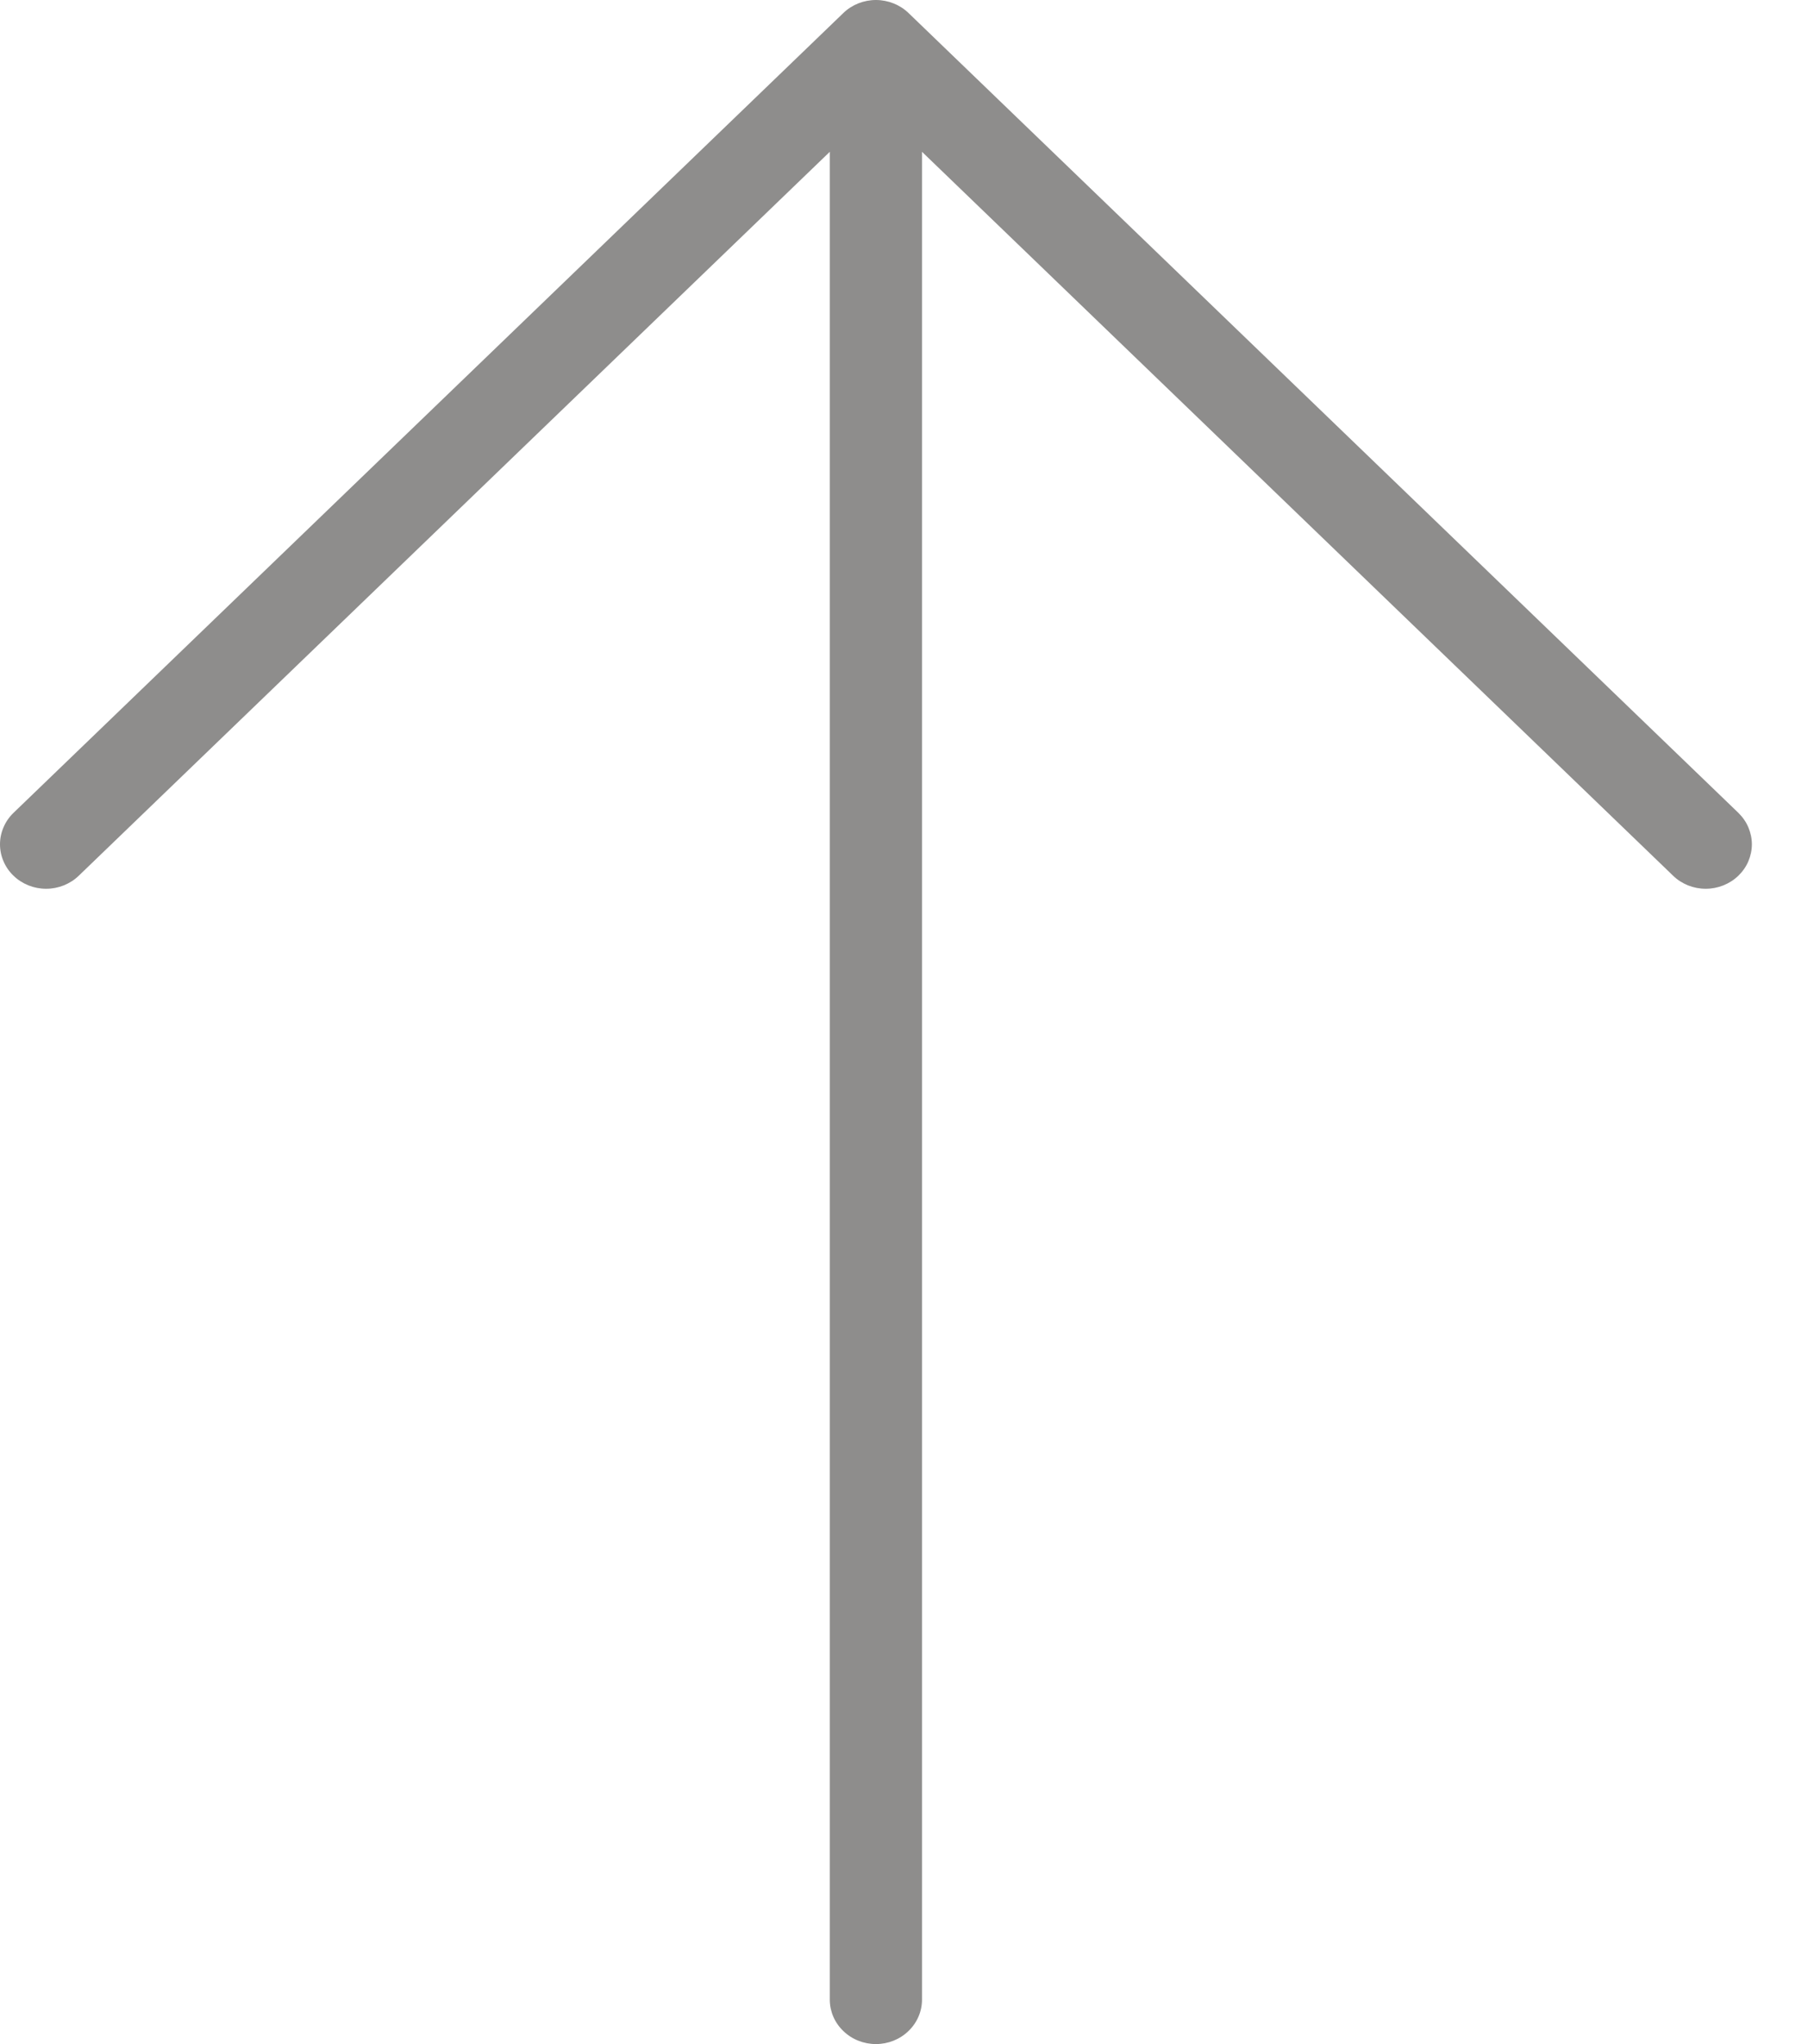 <?xml version="1.0" encoding="UTF-8"?> <svg xmlns="http://www.w3.org/2000/svg" width="23" height="26" viewBox="0 0 23 26" fill="none"> <path d="M22.114 11.139C22.059 11.192 21.995 11.233 21.923 11.262C21.852 11.29 21.776 11.305 21.699 11.305C21.622 11.305 21.545 11.29 21.474 11.262C21.403 11.233 21.338 11.192 21.284 11.139L11.729 1.931L11.729 25.435C11.729 25.585 11.667 25.729 11.557 25.834C11.447 25.941 11.298 26 11.143 26C10.987 26 10.838 25.941 10.728 25.834C10.618 25.729 10.556 25.585 10.556 25.435L10.556 1.931L1.002 11.139C0.947 11.192 0.883 11.233 0.811 11.262C0.74 11.29 0.664 11.305 0.587 11.305C0.51 11.305 0.433 11.29 0.362 11.262C0.291 11.233 0.226 11.192 0.172 11.139C0.117 11.087 0.074 11.024 0.045 10.956C0.015 10.887 0 10.814 0 10.739C0 10.665 0.015 10.592 0.045 10.523C0.074 10.454 0.117 10.392 0.172 10.339L10.728 0.166C10.782 0.113 10.847 0.072 10.918 0.043C10.989 0.015 11.066 0 11.143 0C11.22 0 11.296 0.015 11.367 0.043C11.439 0.072 11.503 0.113 11.558 0.166L22.114 10.339C22.168 10.392 22.212 10.454 22.241 10.523C22.27 10.592 22.286 10.665 22.286 10.739C22.286 10.814 22.27 10.887 22.241 10.956C22.212 11.024 22.168 11.087 22.114 11.139Z" fill="#8E8D8C"></path> </svg> 